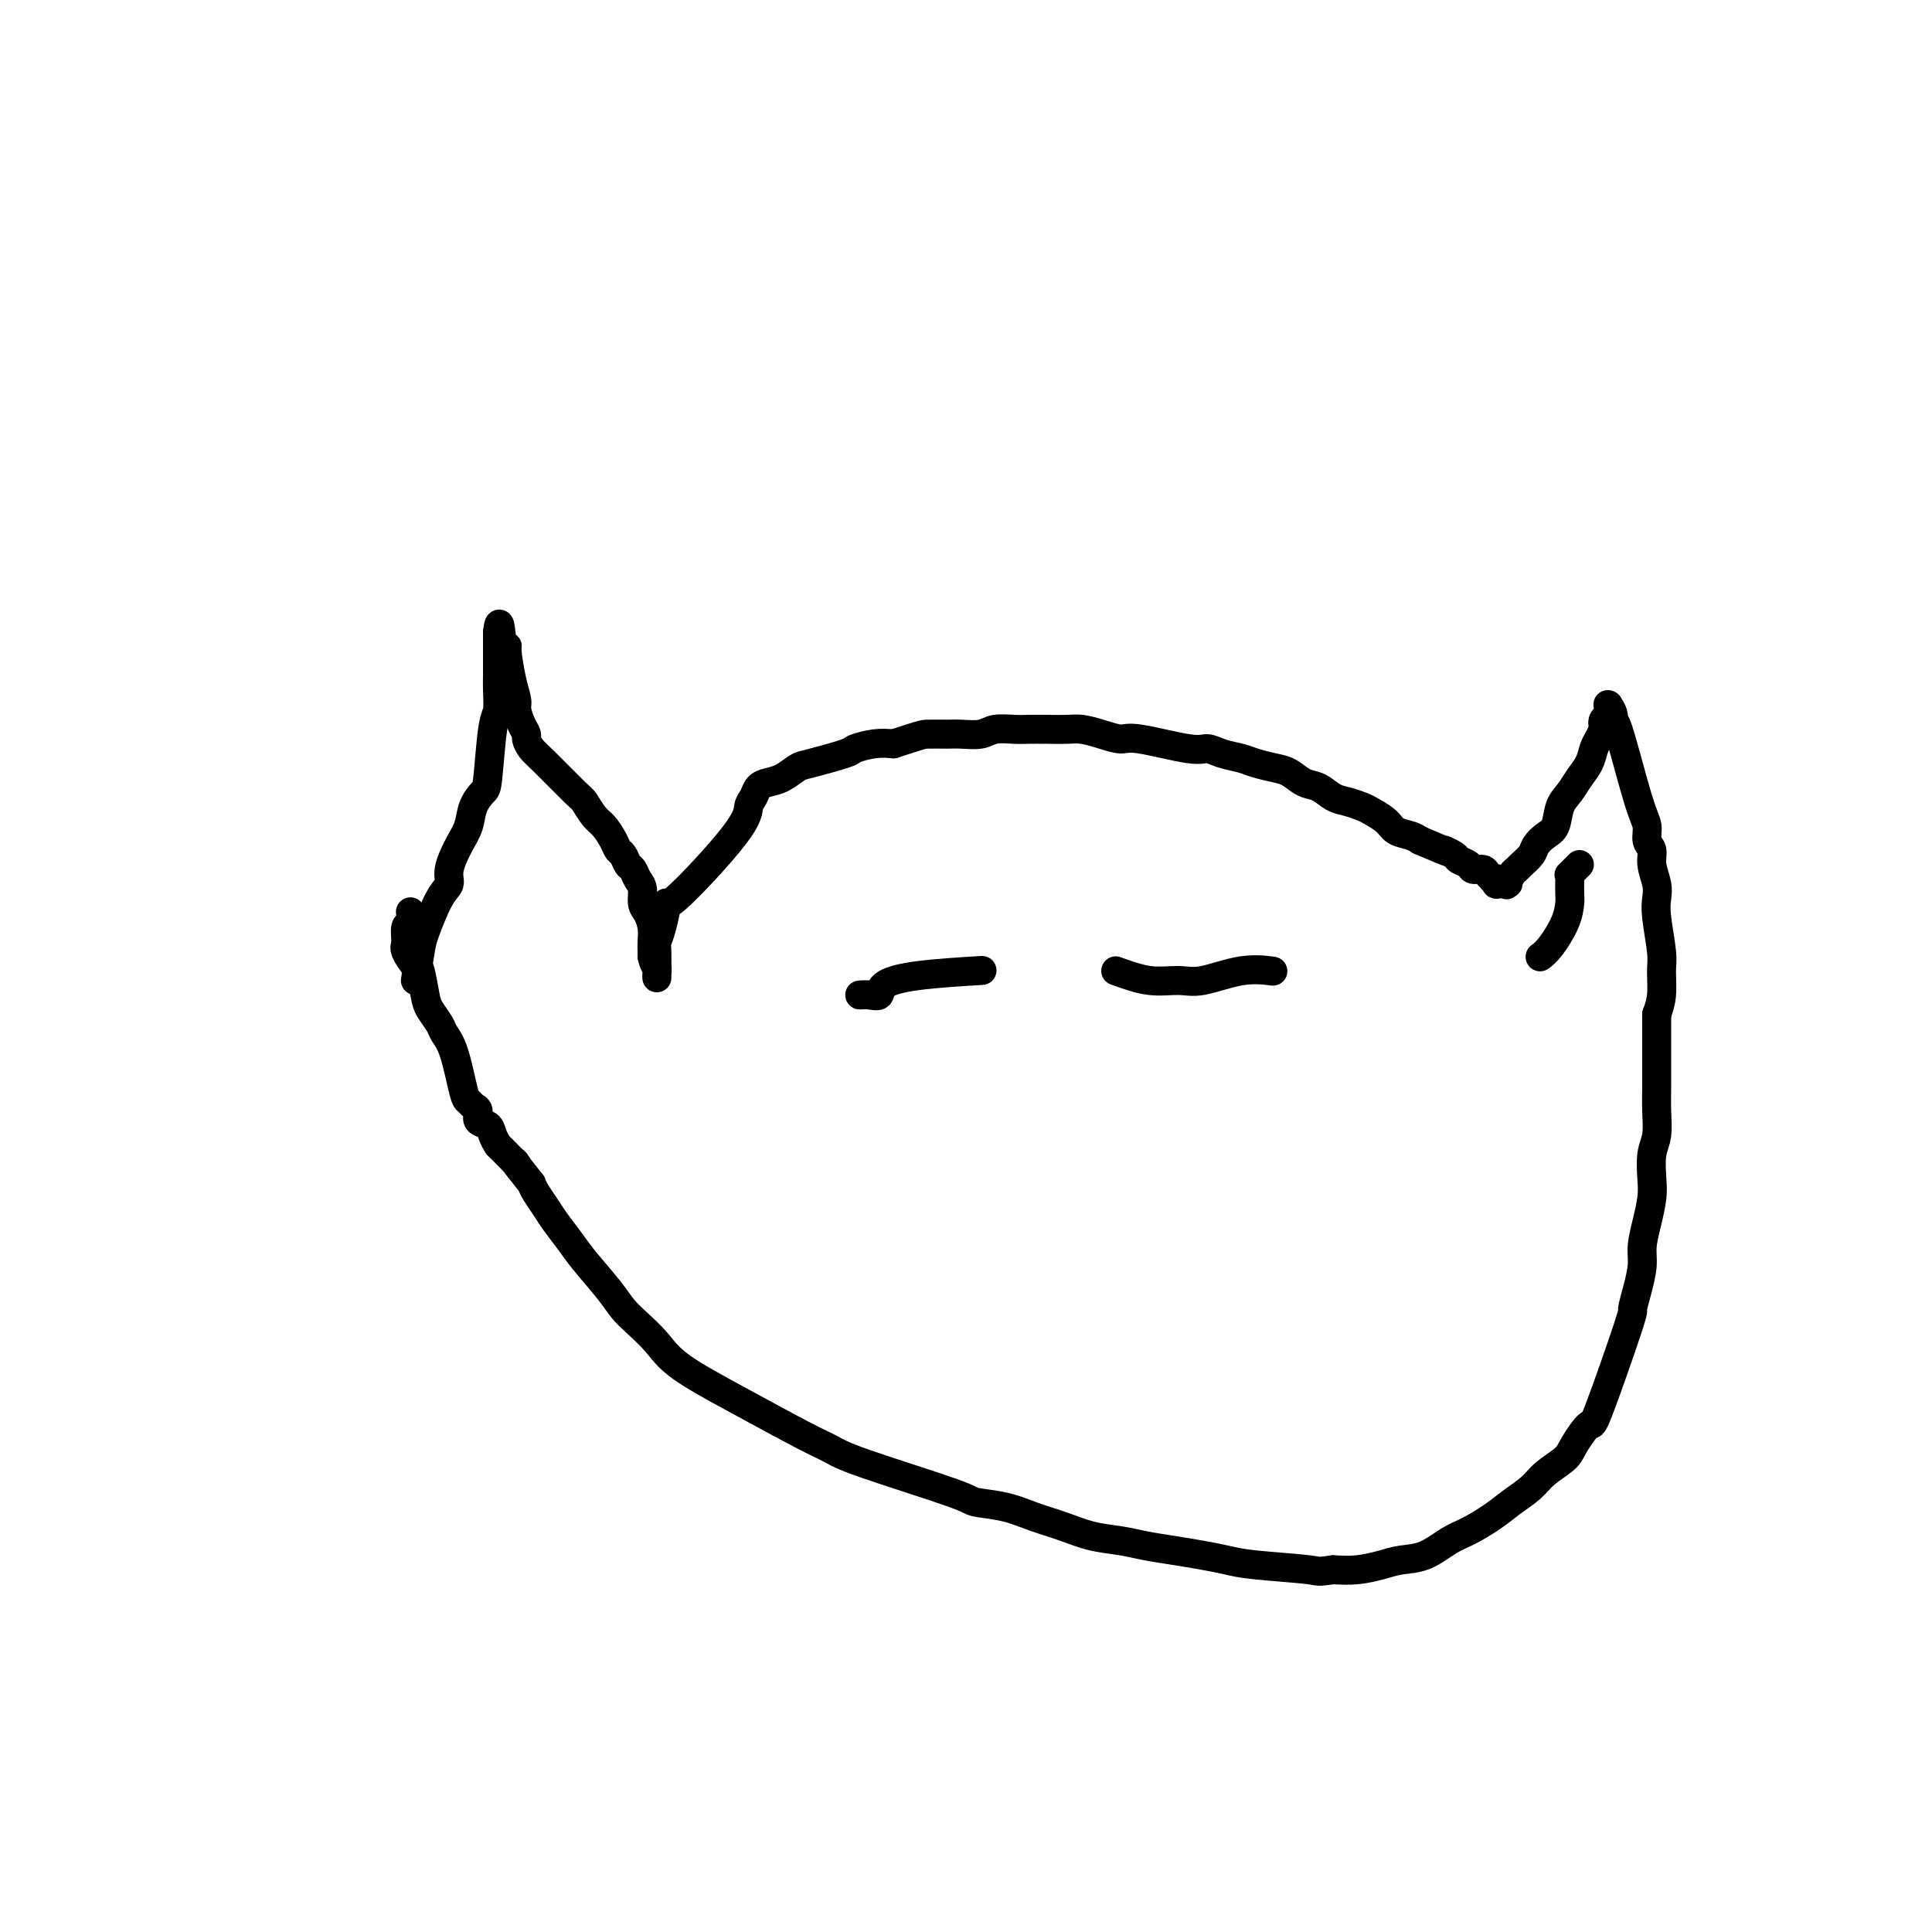 <svg viewBox='0 0 400 400' version='1.1' xmlns='http://www.w3.org/2000/svg' xmlns:xlink='http://www.w3.org/1999/xlink'><g fill='none' stroke='#000000' stroke-width='6' stroke-linecap='round' stroke-linejoin='round'><path d='M86,203c0.383,-2.275 0.767,-4.550 1,-6c0.233,-1.450 0.317,-2.075 1,-4c0.683,-1.925 1.966,-5.151 3,-7c1.034,-1.849 1.820,-2.322 2,-3c0.180,-0.678 -0.246,-1.562 0,-3c0.246,-1.438 1.165,-3.431 2,-5c0.835,-1.569 1.585,-2.714 2,-4c0.415,-1.286 0.493,-2.713 1,-4c0.507,-1.287 1.442,-2.434 2,-3c0.558,-0.566 0.738,-0.550 1,-3c0.262,-2.450 0.606,-7.366 1,-10c0.394,-2.634 0.838,-2.984 1,-4c0.162,-1.016 0.044,-2.696 0,-4c-0.044,-1.304 -0.012,-2.233 0,-3c0.012,-0.767 0.003,-1.372 0,-2c-0.003,-0.628 -0.001,-1.277 0,-2c0.001,-0.723 0.000,-1.518 0,-2c-0.000,-0.482 -0.000,-0.651 0,-1c0.000,-0.349 0.000,-0.878 0,-1c-0.000,-0.122 -0.000,0.163 0,0c0.000,-0.163 0.000,-0.775 0,-1c-0.000,-0.225 -0.000,-0.064 0,0c0.000,0.064 0.000,0.032 0,0'/><path d='M103,131c0.472,-4.254 0.652,0.110 1,2c0.348,1.890 0.863,1.306 1,1c0.137,-0.306 -0.104,-0.335 0,1c0.104,1.335 0.554,4.035 1,6c0.446,1.965 0.890,3.194 1,4c0.110,0.806 -0.112,1.189 0,2c0.112,0.811 0.557,2.051 1,3c0.443,0.949 0.882,1.606 1,2c0.118,0.394 -0.085,0.523 0,1c0.085,0.477 0.460,1.301 1,2c0.540,0.699 1.247,1.275 3,3c1.753,1.725 4.553,4.601 6,6c1.447,1.399 1.539,1.320 2,2c0.461,0.680 1.289,2.117 2,3c0.711,0.883 1.304,1.210 2,2c0.696,0.790 1.496,2.042 2,3c0.504,0.958 0.712,1.622 1,2c0.288,0.378 0.655,0.470 1,1c0.345,0.530 0.666,1.497 1,2c0.334,0.503 0.681,0.543 1,1c0.319,0.457 0.611,1.333 1,2c0.389,0.667 0.875,1.127 1,2c0.125,0.873 -0.110,2.160 0,3c0.110,0.840 0.565,1.233 1,2c0.435,0.767 0.848,1.907 1,3c0.152,1.093 0.041,2.141 0,3c-0.041,0.859 -0.012,1.531 0,2c0.012,0.469 0.006,0.734 0,1'/><path d='M135,198c0.536,2.492 0.876,1.722 1,2c0.124,0.278 0.033,1.603 0,2c-0.033,0.397 -0.006,-0.134 0,0c0.006,0.134 -0.008,0.933 0,0c0.008,-0.933 0.037,-3.597 0,-5c-0.037,-1.403 -0.139,-1.544 0,-2c0.139,-0.456 0.520,-1.228 1,-3c0.480,-1.772 1.060,-4.543 1,-5c-0.060,-0.457 -0.760,1.402 2,-1c2.760,-2.402 8.979,-9.064 12,-13c3.021,-3.936 2.842,-5.148 3,-6c0.158,-0.852 0.651,-1.346 1,-2c0.349,-0.654 0.553,-1.470 1,-2c0.447,-0.530 1.136,-0.776 2,-1c0.864,-0.224 1.903,-0.427 3,-1c1.097,-0.573 2.253,-1.516 3,-2c0.747,-0.484 1.084,-0.508 3,-1c1.916,-0.492 5.410,-1.451 7,-2c1.590,-0.549 1.274,-0.686 2,-1c0.726,-0.314 2.493,-0.804 4,-1c1.507,-0.196 2.753,-0.098 4,0'/><path d='M185,154c5.708,-1.846 5.978,-1.963 7,-2c1.022,-0.037 2.794,0.004 4,0c1.206,-0.004 1.844,-0.054 3,0c1.156,0.054 2.829,0.210 4,0c1.171,-0.210 1.840,-0.788 3,-1c1.160,-0.212 2.813,-0.057 4,0c1.187,0.057 1.909,0.018 3,0c1.091,-0.018 2.551,-0.015 4,0c1.449,0.015 2.888,0.040 4,0c1.112,-0.040 1.898,-0.147 3,0c1.102,0.147 2.521,0.546 4,1c1.479,0.454 3.017,0.962 4,1c0.983,0.038 1.411,-0.393 4,0c2.589,0.393 7.339,1.611 10,2c2.661,0.389 3.233,-0.050 4,0c0.767,0.050 1.727,0.590 3,1c1.273,0.410 2.858,0.691 4,1c1.142,0.309 1.842,0.645 3,1c1.158,0.355 2.774,0.729 4,1c1.226,0.271 2.060,0.440 3,1c0.940,0.560 1.985,1.512 3,2c1.015,0.488 2.000,0.511 3,1c1.000,0.489 2.015,1.443 3,2c0.985,0.557 1.939,0.716 3,1c1.061,0.284 2.227,0.692 3,1c0.773,0.308 1.152,0.516 2,1c0.848,0.484 2.165,1.243 3,2c0.835,0.757 1.186,1.511 2,2c0.814,0.489 2.090,0.711 3,1c0.910,0.289 1.455,0.644 2,1'/><path d='M294,174c7.826,3.345 5.391,2.207 5,2c-0.391,-0.207 1.261,0.518 2,1c0.739,0.482 0.565,0.720 1,1c0.435,0.280 1.480,0.600 2,1c0.520,0.400 0.517,0.878 1,1c0.483,0.122 1.454,-0.112 2,0c0.546,0.112 0.669,0.570 1,1c0.331,0.430 0.871,0.833 1,1c0.129,0.167 -0.154,0.097 0,0c0.154,-0.097 0.745,-0.223 1,0c0.255,0.223 0.173,0.794 0,1c-0.173,0.206 -0.436,0.049 0,0c0.436,-0.049 1.570,0.012 2,0c0.430,-0.012 0.156,-0.096 0,0c-0.156,0.096 -0.192,0.374 0,0c0.192,-0.374 0.614,-1.398 1,-2c0.386,-0.602 0.736,-0.781 1,-1c0.264,-0.219 0.442,-0.480 1,-1c0.558,-0.520 1.497,-1.301 2,-2c0.503,-0.699 0.572,-1.317 1,-2c0.428,-0.683 1.217,-1.432 2,-2c0.783,-0.568 1.562,-0.956 2,-2c0.438,-1.044 0.537,-2.745 1,-4c0.463,-1.255 1.290,-2.066 2,-3c0.710,-0.934 1.304,-1.993 2,-3c0.696,-1.007 1.495,-1.964 2,-3c0.505,-1.036 0.716,-2.153 1,-3c0.284,-0.847 0.642,-1.423 1,-2'/><path d='M331,153c1.635,-3.415 1.223,-2.954 1,-3c-0.223,-0.046 -0.256,-0.600 0,-1c0.256,-0.400 0.801,-0.647 1,-1c0.199,-0.353 0.054,-0.812 0,-1c-0.054,-0.188 -0.015,-0.104 0,0c0.015,0.104 0.008,0.229 0,0c-0.008,-0.229 -0.016,-0.812 0,-1c0.016,-0.188 0.057,0.018 0,0c-0.057,-0.018 -0.213,-0.258 0,0c0.213,0.258 0.793,1.016 1,2c0.207,0.984 0.040,2.193 0,2c-0.040,-0.193 0.046,-1.787 1,1c0.954,2.787 2.776,9.956 4,14c1.224,4.044 1.848,4.963 2,6c0.152,1.037 -0.169,2.192 0,3c0.169,0.808 0.829,1.269 1,2c0.171,0.731 -0.146,1.732 0,3c0.146,1.268 0.757,2.802 1,4c0.243,1.198 0.118,2.060 0,3c-0.118,0.940 -0.231,1.959 0,4c0.231,2.041 0.804,5.104 1,7c0.196,1.896 0.014,2.626 0,4c-0.014,1.374 0.139,3.393 0,5c-0.139,1.607 -0.569,2.804 -1,4'/><path d='M343,210c-0.001,6.201 -0.004,8.205 0,10c0.004,1.795 0.015,3.383 0,5c-0.015,1.617 -0.056,3.264 0,5c0.056,1.736 0.208,3.562 0,5c-0.208,1.438 -0.778,2.488 -1,4c-0.222,1.512 -0.097,3.484 0,5c0.097,1.516 0.167,2.575 0,4c-0.167,1.425 -0.571,3.217 -1,5c-0.429,1.783 -0.884,3.558 -1,5c-0.116,1.442 0.105,2.550 0,4c-0.105,1.450 -0.537,3.243 -1,5c-0.463,1.757 -0.957,3.478 -1,4c-0.043,0.522 0.366,-0.156 -1,4c-1.366,4.156 -4.509,13.147 -6,17c-1.491,3.853 -1.332,2.568 -2,3c-0.668,0.432 -2.163,2.580 -3,4c-0.837,1.420 -1.016,2.112 -2,3c-0.984,0.888 -2.773,1.971 -4,3c-1.227,1.029 -1.891,2.004 -3,3c-1.109,0.996 -2.662,2.015 -4,3c-1.338,0.985 -2.462,1.938 -4,3c-1.538,1.062 -3.491,2.235 -5,3c-1.509,0.765 -2.573,1.123 -4,2c-1.427,0.877 -3.217,2.274 -5,3c-1.783,0.726 -3.560,0.782 -5,1c-1.440,0.218 -2.541,0.597 -4,1c-1.459,0.403 -3.274,0.829 -5,1c-1.726,0.171 -3.363,0.085 -5,0'/><path d='M276,325c-3.485,0.512 -2.699,0.292 -5,0c-2.301,-0.292 -7.689,-0.655 -11,-1c-3.311,-0.345 -4.544,-0.670 -6,-1c-1.456,-0.330 -3.136,-0.665 -5,-1c-1.864,-0.335 -3.911,-0.670 -6,-1c-2.089,-0.330 -4.220,-0.654 -6,-1c-1.780,-0.346 -3.208,-0.712 -5,-1c-1.792,-0.288 -3.948,-0.497 -6,-1c-2.052,-0.503 -3.998,-1.300 -6,-2c-2.002,-0.700 -4.058,-1.304 -6,-2c-1.942,-0.696 -3.768,-1.485 -6,-2c-2.232,-0.515 -4.870,-0.757 -6,-1c-1.130,-0.243 -0.754,-0.488 -5,-2c-4.246,-1.512 -13.115,-4.290 -18,-6c-4.885,-1.710 -5.786,-2.351 -7,-3c-1.214,-0.649 -2.740,-1.307 -6,-3c-3.260,-1.693 -8.252,-4.420 -13,-7c-4.748,-2.580 -9.251,-5.013 -12,-7c-2.749,-1.987 -3.744,-3.529 -5,-5c-1.256,-1.471 -2.772,-2.871 -4,-4c-1.228,-1.129 -2.167,-1.986 -3,-3c-0.833,-1.014 -1.560,-2.186 -3,-4c-1.440,-1.814 -3.594,-4.271 -5,-6c-1.406,-1.729 -2.065,-2.728 -3,-4c-0.935,-1.272 -2.148,-2.815 -3,-4c-0.852,-1.185 -1.345,-2.011 -2,-3c-0.655,-0.989 -1.473,-2.140 -2,-3c-0.527,-0.860 -0.764,-1.430 -1,-2'/><path d='M110,245c-5.306,-6.612 -3.069,-4.143 -3,-4c0.069,0.143 -2.028,-2.041 -3,-3c-0.972,-0.959 -0.820,-0.695 -1,-1c-0.180,-0.305 -0.692,-1.181 -1,-2c-0.308,-0.819 -0.411,-1.582 -1,-2c-0.589,-0.418 -1.663,-0.491 -2,-1c-0.337,-0.509 0.062,-1.455 0,-2c-0.062,-0.545 -0.584,-0.688 -1,-1c-0.416,-0.312 -0.726,-0.792 -1,-1c-0.274,-0.208 -0.511,-0.142 -1,-2c-0.489,-1.858 -1.230,-5.639 -2,-8c-0.770,-2.361 -1.569,-3.303 -2,-4c-0.431,-0.697 -0.496,-1.151 -1,-2c-0.504,-0.849 -1.449,-2.094 -2,-3c-0.551,-0.906 -0.708,-1.473 -1,-3c-0.292,-1.527 -0.720,-4.014 -1,-5c-0.280,-0.986 -0.411,-0.473 -1,-1c-0.589,-0.527 -1.636,-2.096 -2,-3c-0.364,-0.904 -0.045,-1.143 0,-2c0.045,-0.857 -0.184,-2.333 0,-3c0.184,-0.667 0.780,-0.526 1,-1c0.220,-0.474 0.063,-1.564 0,-2c-0.063,-0.436 -0.031,-0.218 0,0'/><path d='M327,179c-0.845,0.854 -1.690,1.708 -2,2c-0.310,0.292 -0.084,0.022 0,0c0.084,-0.022 0.027,0.203 0,1c-0.027,0.797 -0.025,2.165 0,3c0.025,0.835 0.073,1.138 0,2c-0.073,0.862 -0.267,2.283 -1,4c-0.733,1.717 -2.005,3.732 -3,5c-0.995,1.268 -1.713,1.791 -2,2c-0.287,0.209 -0.144,0.105 0,0'/><path d='M178,206c0.618,-0.047 1.236,-0.093 2,0c0.764,0.093 1.674,0.326 2,0c0.326,-0.326 0.067,-1.211 1,-2c0.933,-0.789 3.059,-1.482 7,-2c3.941,-0.518 9.697,-0.862 12,-1c2.303,-0.138 1.151,-0.069 0,0'/><path d='M231,201c2.379,0.862 4.757,1.723 7,2c2.243,0.277 4.350,-0.031 6,0c1.650,0.031 2.844,0.400 5,0c2.156,-0.400 5.273,-1.569 8,-2c2.727,-0.431 5.065,-0.123 6,0c0.935,0.123 0.468,0.062 0,0'/></g>
</svg>